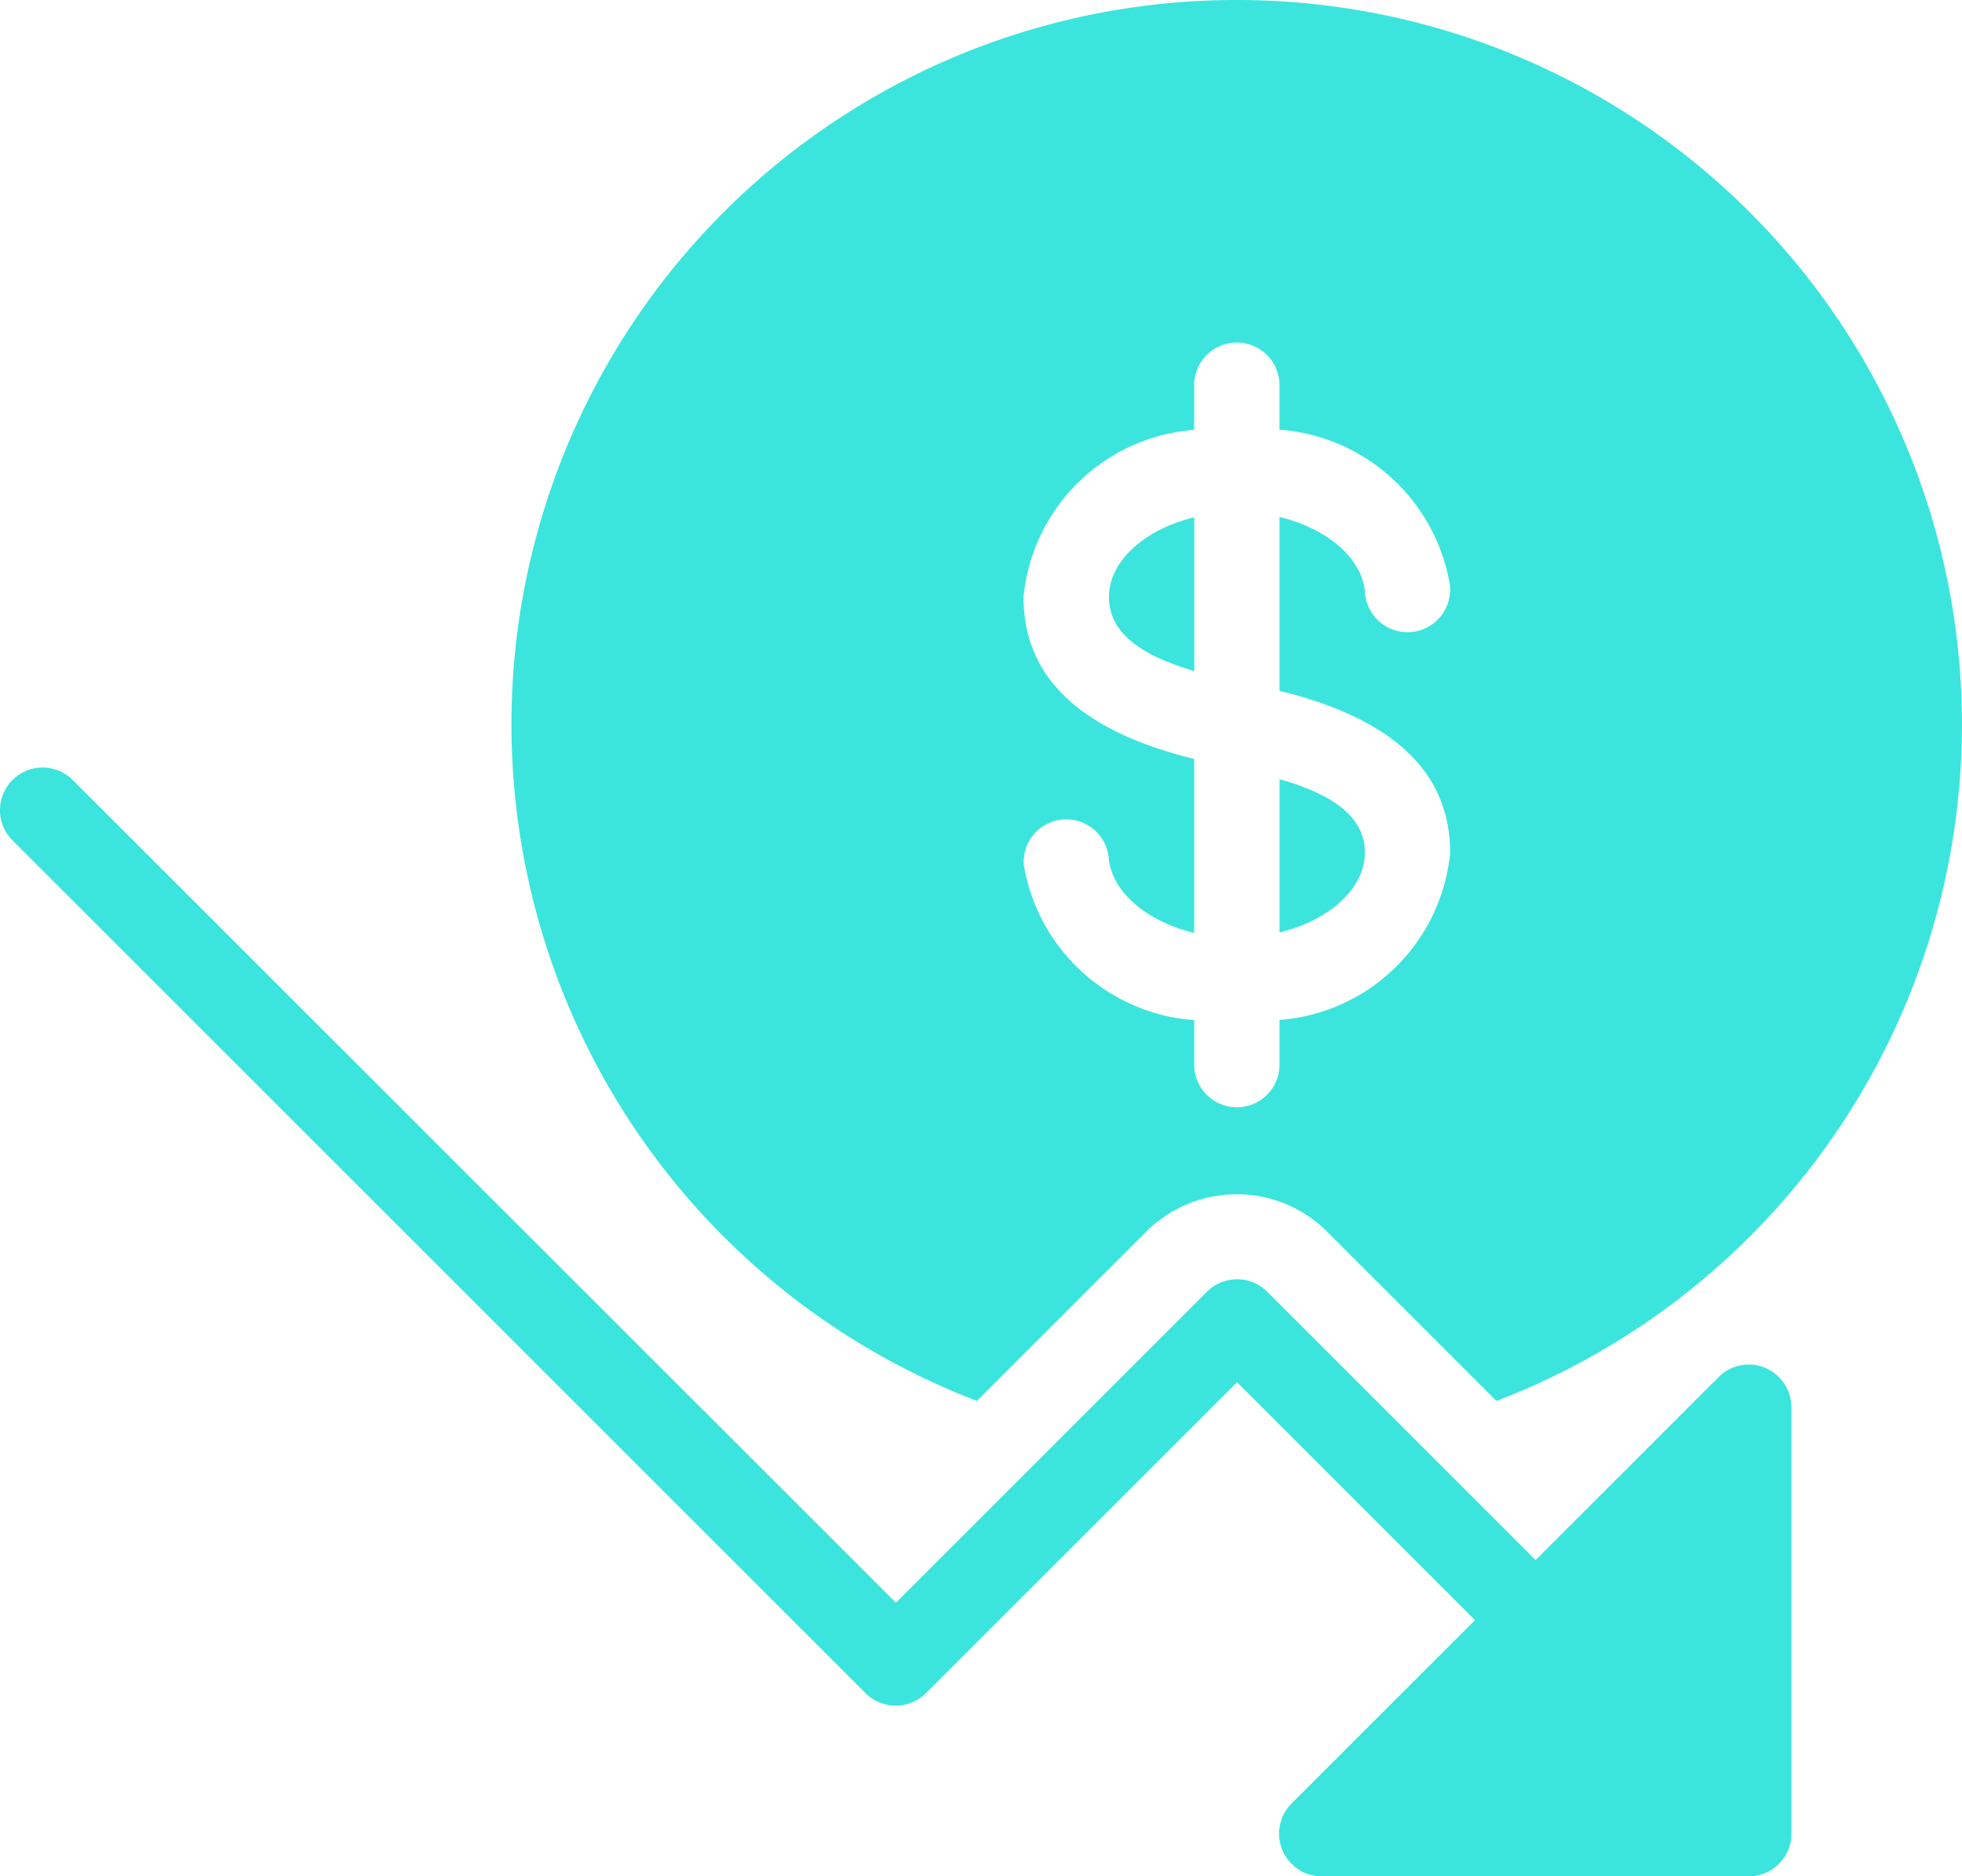<svg id="dollar" xmlns="http://www.w3.org/2000/svg" width="37.096" height="35.484" viewBox="0 0 37.096 35.484">
  <g id="Group_11" data-name="Group 11" transform="translate(20.967 9.781)">
    <g id="Group_10" data-name="Group 10">
      <path id="Path_176" data-name="Path 176" d="M277.317,141.534c0,.64.539,1.087,1.613,1.4v-2.908C278,140.251,277.317,140.848,277.317,141.534Z" transform="translate(-277.317 -140.024)" fill="#3be5dd"/>
    </g>
  </g>
  <g id="Group_13" data-name="Group 13" transform="translate(24.193 14.731)">
    <g id="Group_12" data-name="Group 12" transform="translate(0 0)">
      <path id="Path_177" data-name="Path 177" d="M319.984,205.5V208.4c.927-.227,1.613-.824,1.613-1.51C321.6,206.254,321.06,205.806,319.984,205.5Z" transform="translate(-319.984 -205.496)" fill="#3be5dd"/>
    </g>
  </g>
  <g id="Group_15" data-name="Group 15" transform="translate(9.676 0)">
    <g id="Group_14" data-name="Group 14" transform="translate(0 0)">
      <path id="Path_178" data-name="Path 178" d="M141.694,10.659a13.7,13.7,0,0,0-4.915,26.494l3.2-3.2a2.422,2.422,0,0,1,3.423,0l3.2,3.2a13.7,13.7,0,0,0-4.915-26.494Zm.806,19.289v.873a.807.807,0,0,1-1.613,0v-.869a3.53,3.53,0,0,1-3.223-2.94.806.806,0,0,1,1.606-.135c.055.655.727,1.21,1.616,1.426V25.012c-2.169-.534-3.226-1.553-3.226-3.063a3.507,3.507,0,0,1,3.226-3.16v-.873a.807.807,0,0,1,1.613,0v.869a3.53,3.53,0,0,1,3.223,2.94.806.806,0,1,1-1.606.135c-.055-.655-.727-1.208-1.616-1.426v3.289c2.169.534,3.226,1.552,3.226,3.065A3.507,3.507,0,0,1,142.5,29.948Z" transform="translate(-127.984 -10.659)" fill="#3be5dd"/>
    </g>
  </g>
  <g id="Group_17" data-name="Group 17" transform="translate(0 14.516)">
    <g id="Group_16" data-name="Group 16" transform="translate(0)">
      <path id="Path_179" data-name="Path 179" d="M33.374,214.005a.806.806,0,0,0-.879.174l-3.461,3.461-5.074-5.074a.807.807,0,0,0-1.14,0l-5.881,5.881L1.376,202.889a.806.806,0,0,0-1.14,1.14l16.129,16.129a.81.81,0,0,0,1.142,0l5.881-5.881,4.5,4.5-3.461,3.461A.807.807,0,0,0,25,223.622h8.065a.807.807,0,0,0,.806-.807V214.75A.815.815,0,0,0,33.374,214.005Z" transform="translate(0 -202.653)" fill="#3be5dd"/>
    </g>
  </g>
</svg>
